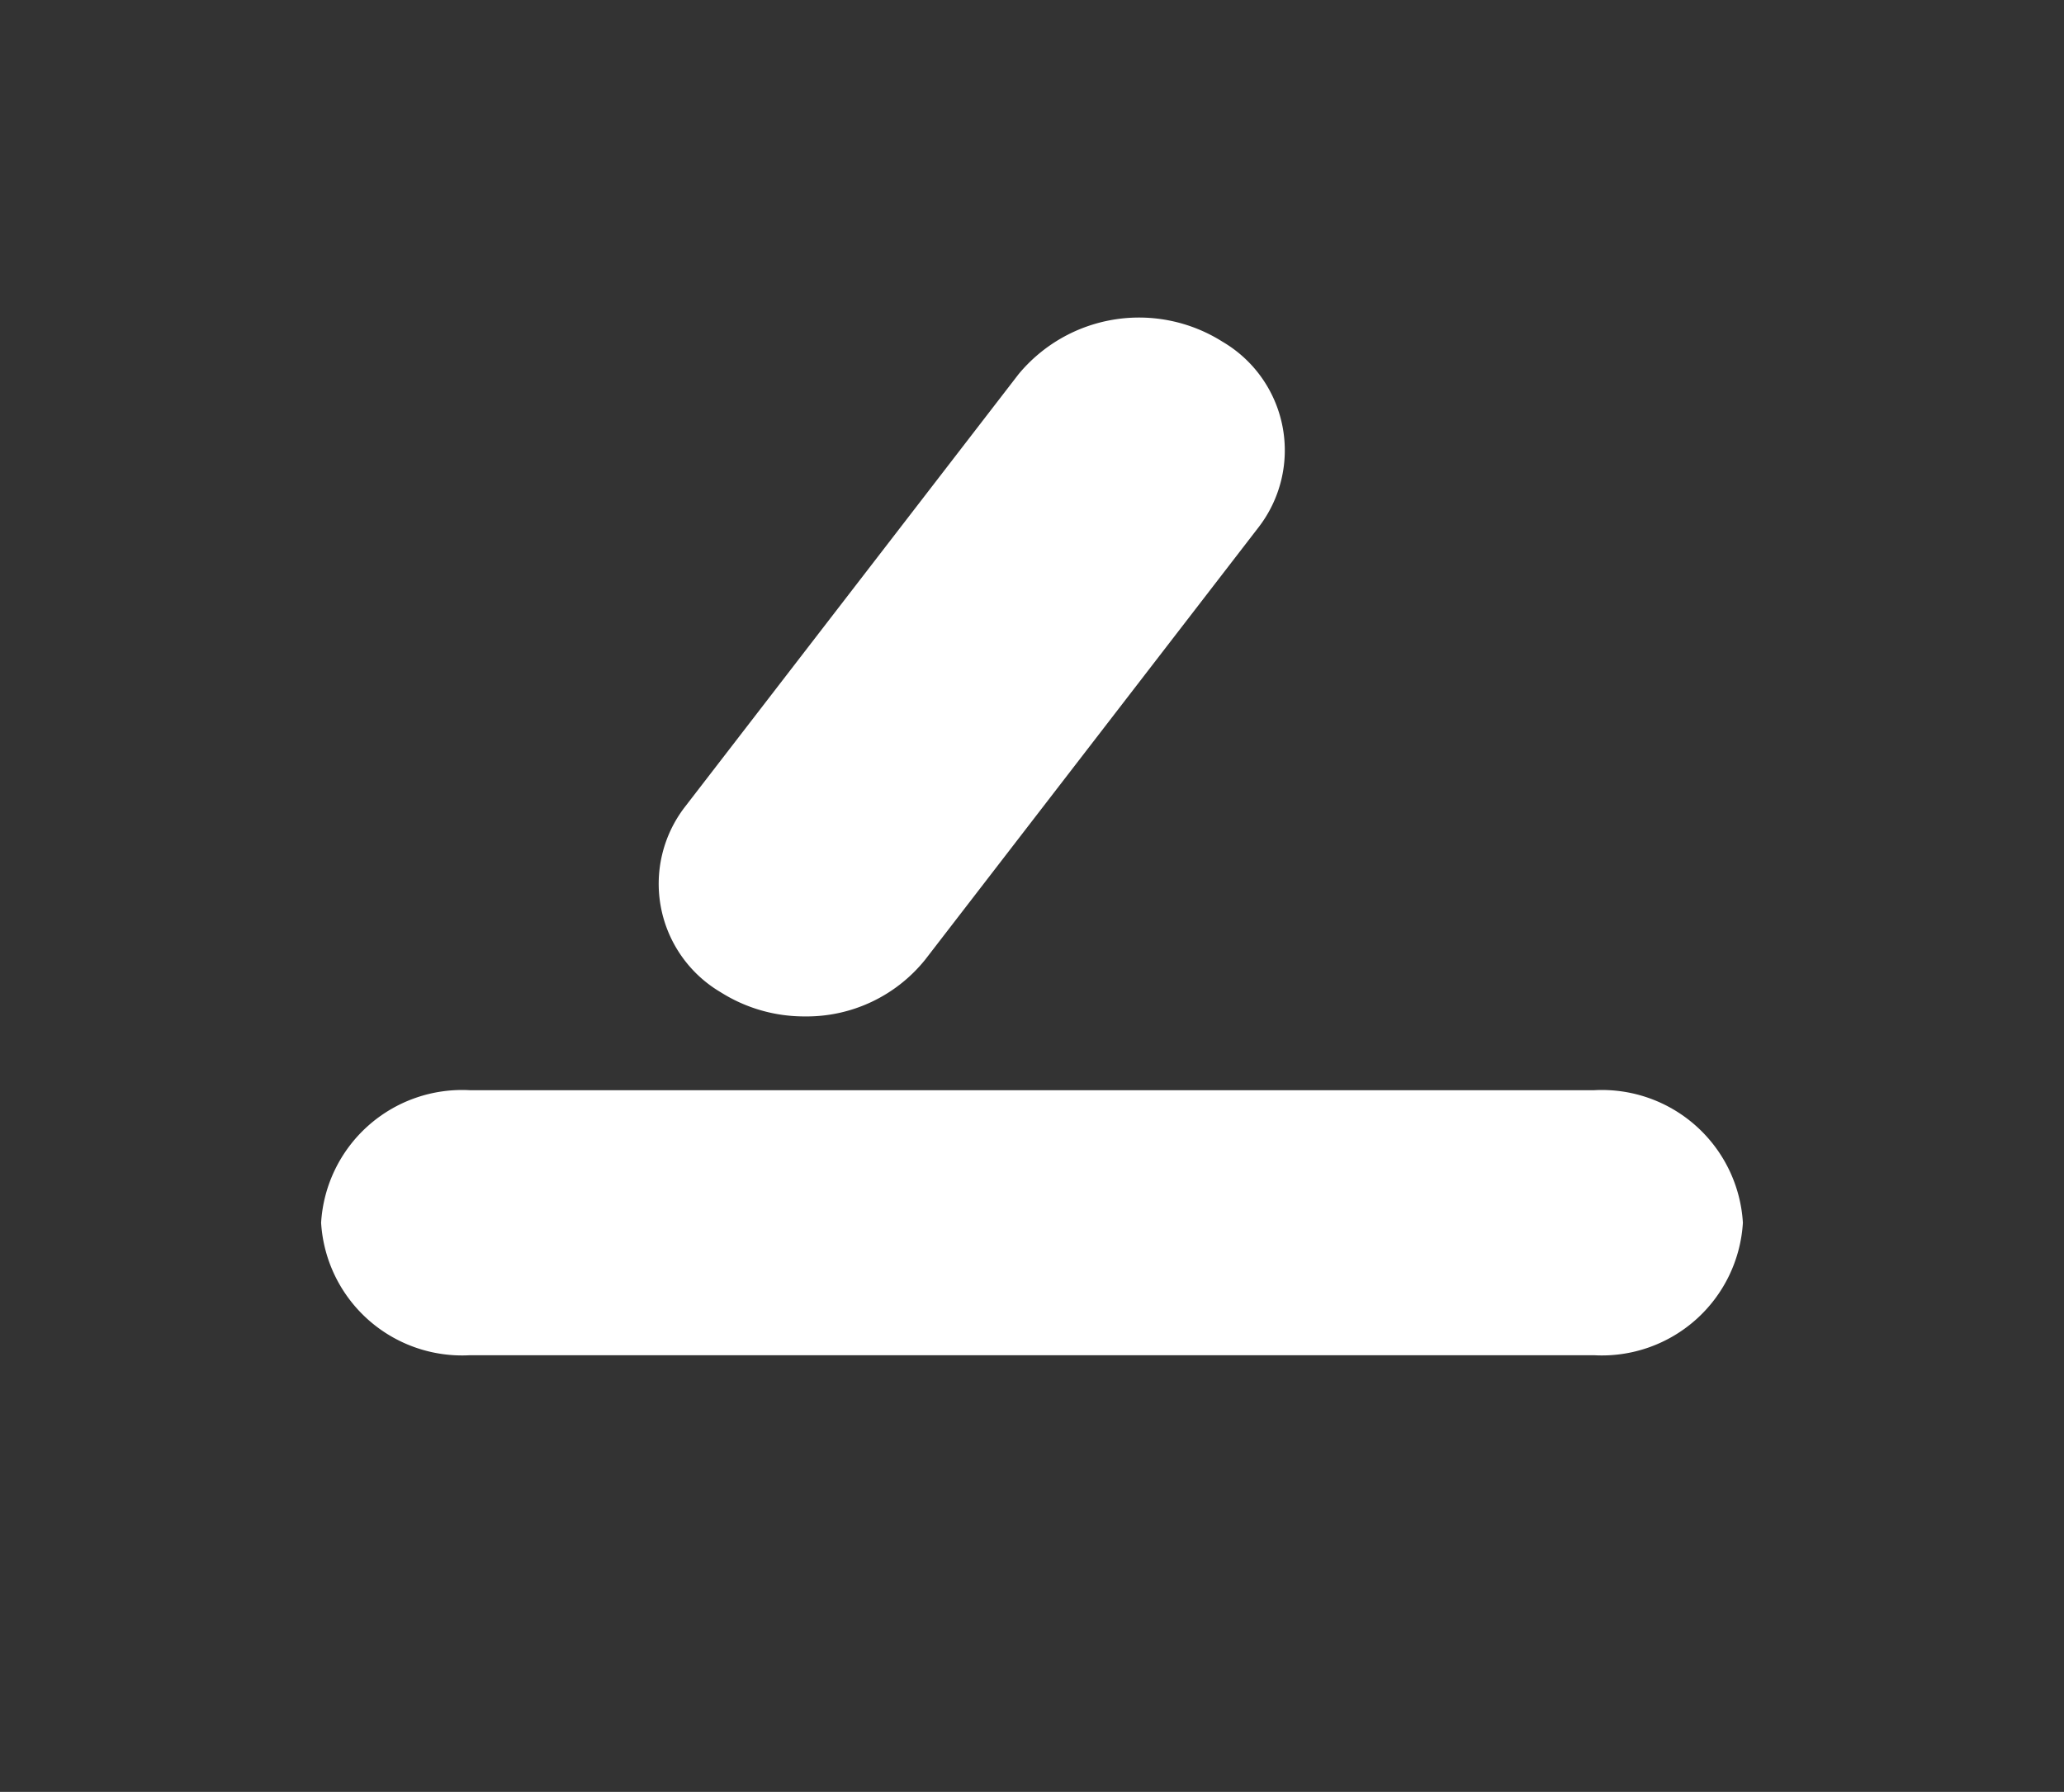 <svg xmlns="http://www.w3.org/2000/svg" viewBox="0 0 68.52 59.5"><rect x="0" y="0" width="68.52" height="59.5" fill="#333333" stroke="none"/><defs><style>.cls-1{fill:#fff;fill-rule:evenodd;}.cls-2{fill:none;stroke:#fff;stroke-miterlimit:10;opacity:0;}</style></defs><g id="Layer_2" data-name="Layer 2"><g id="Layer_1-2" data-name="Layer 1"><g id="Group-14"><path id="Fill-4" class="cls-1" d="M26.72,33.75a5.19,5.19,0,0,1-2.79-.8,4.18,4.18,0,0,1-1.19-6.16L33.81,12.43a5.19,5.19,0,0,1,6.78-1.08,4.18,4.18,0,0,1,1.19,6.16L30.71,31.87a5.05,5.05,0,0,1-4,1.88"/><path id="Fill-6" class="cls-1" d="M52.92,45H15.6a4.69,4.69,0,0,1-4.94-4.4,4.69,4.69,0,0,1,4.94-4.4H52.92a4.69,4.69,0,0,1,4.94,4.4A4.69,4.69,0,0,1,52.92,45"/></g><rect class="cls-2" x="0.5" y="0.5" width="67.52" height="58.5"/></g></g></svg>